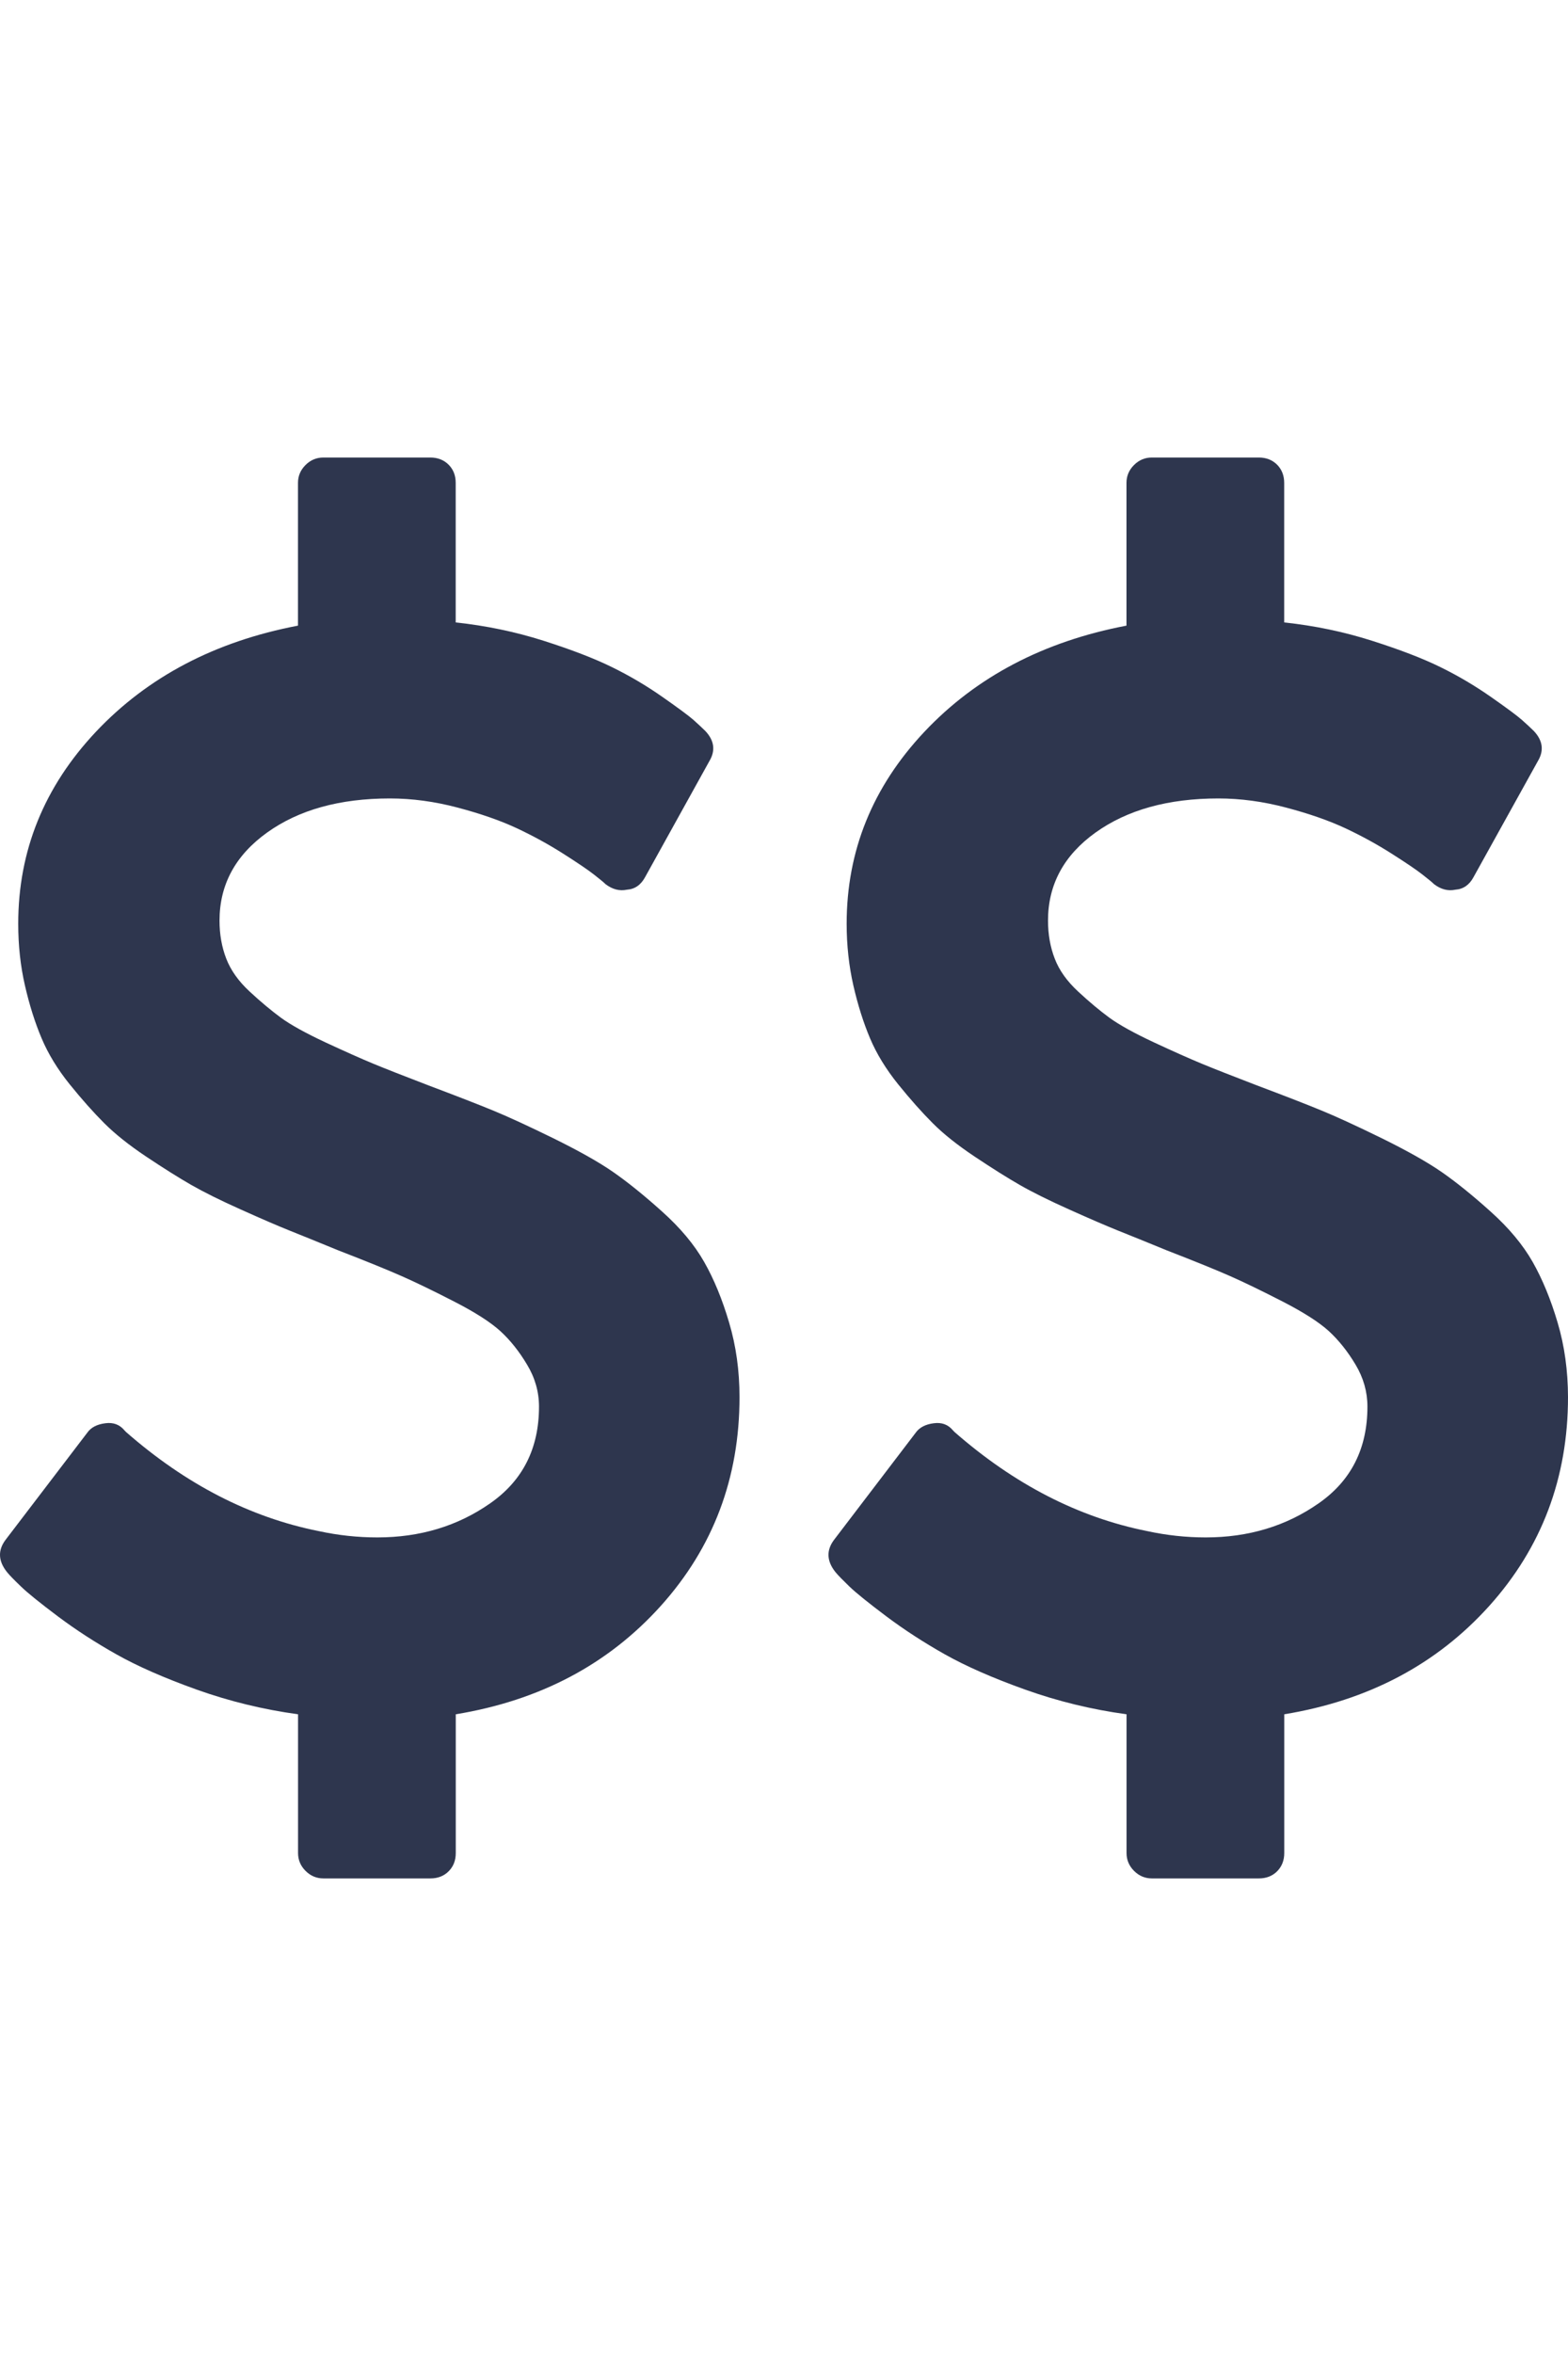 <svg width="24" height="36" viewBox="0 0 24 36" fill="none" xmlns="http://www.w3.org/2000/svg">
<path d="M11.16 20.235C11.055 19.879 10.928 19.57 10.778 19.307C10.629 19.044 10.414 18.787 10.135 18.537C9.856 18.286 9.605 18.084 9.383 17.93C9.161 17.776 8.855 17.605 8.467 17.414C8.079 17.224 7.772 17.083 7.546 16.99C7.319 16.897 6.991 16.769 6.563 16.608C6.182 16.462 5.899 16.351 5.713 16.274C5.527 16.197 5.283 16.088 4.979 15.947C4.676 15.805 4.45 15.68 4.3 15.571C4.151 15.461 3.991 15.328 3.821 15.17C3.651 15.013 3.532 14.845 3.463 14.667C3.394 14.489 3.36 14.295 3.36 14.085C3.36 13.535 3.603 13.086 4.088 12.738C4.573 12.39 5.2 12.216 5.968 12.216C6.308 12.216 6.654 12.263 7.005 12.356C7.357 12.449 7.658 12.554 7.909 12.671C8.16 12.789 8.396 12.918 8.619 13.06C8.841 13.201 8.999 13.308 9.092 13.381C9.185 13.454 9.244 13.502 9.268 13.527C9.373 13.607 9.482 13.636 9.596 13.612C9.717 13.604 9.81 13.539 9.875 13.418L10.857 11.646C10.954 11.485 10.934 11.331 10.797 11.185C10.748 11.137 10.688 11.08 10.615 11.015C10.542 10.951 10.384 10.834 10.141 10.664C9.899 10.494 9.642 10.342 9.371 10.209C9.1 10.075 8.748 9.94 8.316 9.802C7.883 9.665 7.436 9.572 6.975 9.523V7.388C6.975 7.275 6.939 7.182 6.866 7.109C6.793 7.037 6.7 7 6.587 7H4.949C4.844 7 4.753 7.038 4.676 7.115C4.599 7.192 4.561 7.283 4.561 7.388V9.572C3.291 9.814 2.26 10.356 1.467 11.197C0.675 12.039 0.279 13.017 0.279 14.133C0.279 14.465 0.313 14.78 0.382 15.079C0.451 15.379 0.536 15.647 0.637 15.886C0.738 16.125 0.881 16.359 1.067 16.59C1.253 16.82 1.429 17.018 1.595 17.184C1.761 17.35 1.977 17.522 2.244 17.7C2.511 17.878 2.739 18.021 2.929 18.13C3.12 18.239 3.372 18.365 3.688 18.506C4.003 18.648 4.252 18.755 4.434 18.828C4.616 18.9 4.864 19.002 5.18 19.131C5.617 19.3 5.94 19.432 6.15 19.525C6.361 19.618 6.628 19.747 6.951 19.913C7.275 20.079 7.511 20.231 7.661 20.368C7.811 20.506 7.946 20.675 8.067 20.878C8.189 21.08 8.25 21.294 8.25 21.521C8.25 22.16 8.001 22.653 7.503 23C7.006 23.348 6.43 23.522 5.775 23.522C5.476 23.522 5.176 23.49 4.877 23.425C3.826 23.215 2.843 22.709 1.929 21.909L1.905 21.884C1.832 21.796 1.735 21.759 1.614 21.775C1.484 21.791 1.391 21.84 1.335 21.921L0.085 23.559C-0.036 23.72 -0.028 23.886 0.11 24.056C0.15 24.105 0.221 24.177 0.322 24.274C0.423 24.372 0.611 24.523 0.886 24.73C1.161 24.936 1.46 25.13 1.784 25.312C2.107 25.494 2.518 25.674 3.015 25.852C3.513 26.029 4.028 26.155 4.562 26.228V28.351C4.562 28.456 4.6 28.547 4.677 28.624C4.754 28.701 4.845 28.739 4.95 28.739H6.588C6.701 28.739 6.794 28.703 6.867 28.63C6.94 28.557 6.976 28.464 6.976 28.351V26.228C8.262 26.017 9.307 25.465 10.112 24.572C10.917 23.678 11.319 22.612 11.319 21.375C11.319 20.971 11.266 20.591 11.16 20.235Z" fill="#2E364E"/>
<path d="M23.841 20.235C23.736 19.879 23.608 19.57 23.459 19.307C23.309 19.044 23.095 18.787 22.816 18.537C22.537 18.286 22.286 18.084 22.064 17.93C21.841 17.776 21.536 17.605 21.148 17.414C20.76 17.224 20.453 17.083 20.226 16.99C20 16.897 19.672 16.769 19.243 16.608C18.863 16.462 18.58 16.351 18.394 16.274C18.208 16.197 17.963 16.088 17.66 15.947C17.357 15.805 17.131 15.68 16.981 15.571C16.831 15.461 16.672 15.328 16.502 15.17C16.332 15.013 16.212 14.845 16.144 14.667C16.075 14.489 16.041 14.295 16.041 14.085C16.041 13.535 16.283 13.086 16.768 12.738C17.254 12.39 17.881 12.216 18.649 12.216C18.988 12.216 19.335 12.263 19.686 12.356C20.038 12.449 20.339 12.554 20.59 12.671C20.841 12.789 21.077 12.918 21.3 13.06C21.522 13.201 21.68 13.308 21.773 13.381C21.866 13.454 21.925 13.502 21.949 13.527C22.054 13.607 22.163 13.636 22.276 13.612C22.397 13.604 22.491 13.539 22.555 13.418L23.538 11.646C23.635 11.485 23.615 11.331 23.478 11.185C23.429 11.137 23.369 11.08 23.295 11.015C23.223 10.951 23.065 10.834 22.822 10.664C22.579 10.494 22.323 10.342 22.052 10.209C21.781 10.075 21.429 9.94 20.996 9.802C20.564 9.665 20.117 9.572 19.656 9.523V7.388C19.656 7.275 19.619 7.182 19.547 7.109C19.474 7.037 19.381 7 19.268 7H17.63C17.525 7 17.434 7.038 17.357 7.115C17.28 7.192 17.242 7.283 17.242 7.388V9.572C15.972 9.814 14.941 10.356 14.148 11.197C13.356 12.039 12.959 13.017 12.959 14.133C12.959 14.465 12.994 14.78 13.062 15.079C13.131 15.379 13.216 15.647 13.317 15.886C13.418 16.125 13.562 16.359 13.748 16.59C13.934 16.82 14.11 17.018 14.276 17.184C14.441 17.35 14.658 17.522 14.925 17.7C15.192 17.878 15.42 18.021 15.61 18.13C15.8 18.239 16.053 18.365 16.368 18.506C16.684 18.648 16.933 18.755 17.114 18.828C17.297 18.9 17.545 19.002 17.861 19.131C18.297 19.3 18.621 19.432 18.831 19.525C19.042 19.618 19.308 19.747 19.632 19.913C19.955 20.079 20.192 20.231 20.342 20.368C20.491 20.506 20.627 20.675 20.748 20.878C20.869 21.08 20.93 21.294 20.93 21.521C20.93 22.16 20.682 22.653 20.184 23C19.687 23.348 19.11 23.522 18.455 23.522C18.156 23.522 17.857 23.49 17.558 23.425C16.506 23.215 15.524 22.709 14.61 21.909L14.586 21.884C14.513 21.796 14.416 21.759 14.294 21.775C14.165 21.791 14.072 21.84 14.015 21.921L12.766 23.559C12.645 23.72 12.653 23.886 12.79 24.056C12.831 24.105 12.902 24.177 13.002 24.274C13.104 24.372 13.292 24.523 13.567 24.73C13.842 24.936 14.141 25.13 14.464 25.312C14.788 25.494 15.198 25.674 15.696 25.852C16.193 26.029 16.709 26.155 17.243 26.228V28.351C17.243 28.456 17.281 28.547 17.358 28.624C17.435 28.701 17.526 28.739 17.631 28.739H19.268C19.382 28.739 19.475 28.703 19.548 28.63C19.62 28.557 19.657 28.464 19.657 28.351V26.228C20.943 26.017 21.988 25.465 22.793 24.572C23.597 23.678 24 22.612 24 21.375C23.999 20.971 23.947 20.591 23.841 20.235Z" fill="#2E364E"/>
</svg>

